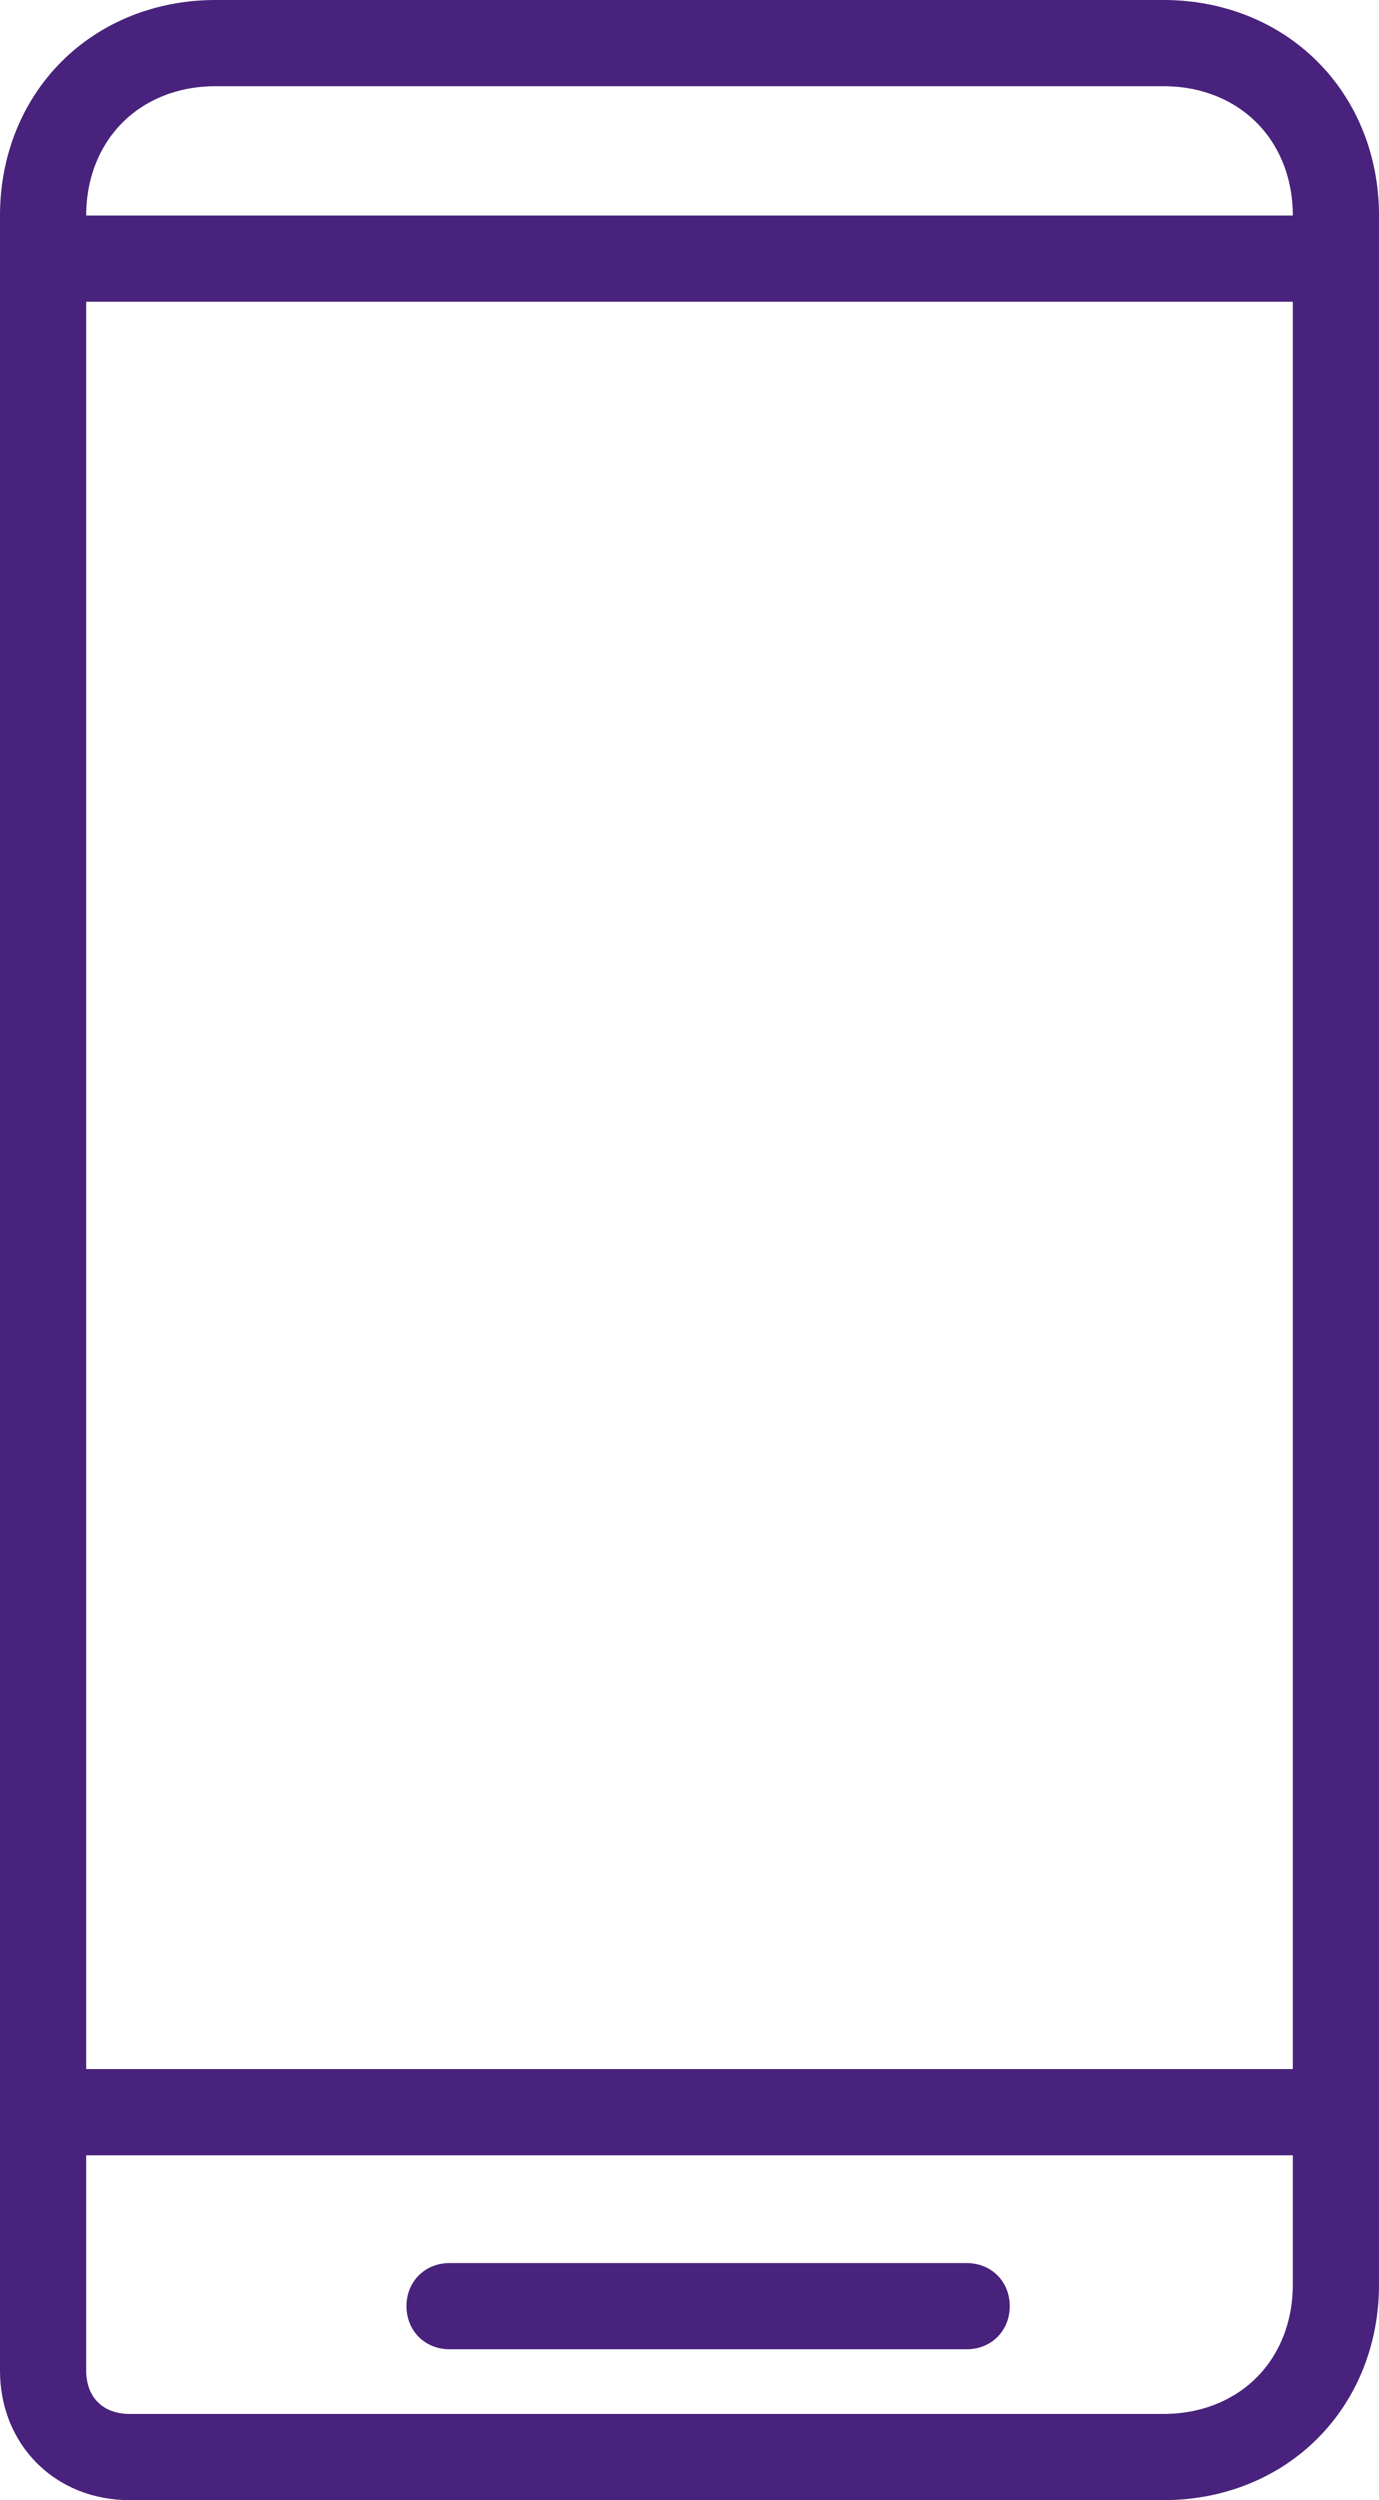 <?xml version="1.0" encoding="utf-8" ?>
<svg xmlns="http://www.w3.org/2000/svg" xmlns:xlink="http://www.w3.org/1999/xlink" width="32" height="58">
	<defs>
		<clipPath id="clip_0">
			<path d="M27 0L5 0Q4.872 0 4.745 0.006Q4.618 0.012 4.491 0.023Q4.365 0.035 4.241 0.052Q4.116 0.07 3.993 0.093Q3.87 0.116 3.749 0.145Q3.627 0.174 3.508 0.209Q3.389 0.243 3.272 0.283Q3.156 0.323 3.042 0.369Q2.928 0.415 2.816 0.466Q2.705 0.517 2.597 0.573Q2.489 0.629 2.384 0.691Q2.279 0.753 2.178 0.819Q2.076 0.886 1.978 0.957Q1.881 1.029 1.787 1.105Q1.693 1.181 1.604 1.262Q1.514 1.343 1.429 1.429Q1.343 1.514 1.262 1.604Q1.181 1.693 1.105 1.787Q1.029 1.881 0.957 1.978Q0.886 2.076 0.819 2.178Q0.753 2.279 0.691 2.384Q0.629 2.489 0.573 2.597Q0.517 2.705 0.466 2.816Q0.415 2.928 0.369 3.042Q0.323 3.156 0.283 3.272Q0.243 3.389 0.209 3.508Q0.174 3.627 0.145 3.749Q0.116 3.87 0.093 3.993Q0.07 4.116 0.052 4.241Q0.035 4.365 0.023 4.491Q0.012 4.618 0.006 4.745Q0 4.872 0 5L0 55Q0 55.154 0.014 55.305Q0.028 55.456 0.056 55.604Q0.084 55.752 0.125 55.895Q0.167 56.038 0.221 56.175Q0.276 56.312 0.344 56.442Q0.412 56.572 0.491 56.694Q0.571 56.815 0.663 56.928Q0.755 57.04 0.857 57.143Q0.96 57.245 1.072 57.337Q1.185 57.429 1.307 57.508Q1.428 57.589 1.558 57.656Q1.688 57.724 1.825 57.779Q1.962 57.833 2.105 57.875Q2.248 57.916 2.396 57.944Q2.543 57.972 2.695 57.986Q2.846 58 3 58L27 58Q27.128 58 27.255 57.994Q27.383 57.988 27.509 57.977Q27.635 57.965 27.759 57.948Q27.884 57.93 28.007 57.907Q28.13 57.884 28.252 57.855Q28.373 57.826 28.492 57.791Q28.611 57.757 28.727 57.717Q28.844 57.677 28.958 57.631Q29.072 57.585 29.184 57.534Q29.295 57.483 29.403 57.427Q29.511 57.37 29.616 57.309Q29.721 57.248 29.823 57.181Q29.924 57.114 30.021 57.043Q30.119 56.971 30.213 56.895Q30.307 56.819 30.396 56.738Q30.486 56.657 30.571 56.571Q30.657 56.486 30.738 56.396Q30.819 56.307 30.895 56.213Q30.971 56.119 31.043 56.022Q31.114 55.924 31.181 55.822Q31.247 55.721 31.309 55.616Q31.37 55.511 31.427 55.403Q31.483 55.295 31.534 55.184Q31.585 55.072 31.631 54.958Q31.677 54.844 31.717 54.727Q31.757 54.611 31.791 54.492Q31.826 54.373 31.855 54.252Q31.884 54.13 31.907 54.007Q31.93 53.884 31.948 53.759Q31.965 53.635 31.977 53.509Q31.988 53.383 31.994 53.255Q32 53.128 32 53L32 5Q32 4.872 31.994 4.745Q31.988 4.618 31.977 4.491Q31.965 4.365 31.948 4.241Q31.93 4.116 31.907 3.993Q31.884 3.87 31.855 3.749Q31.826 3.627 31.791 3.508Q31.757 3.389 31.717 3.272Q31.677 3.156 31.631 3.042Q31.585 2.928 31.534 2.816Q31.483 2.705 31.427 2.597Q31.37 2.489 31.309 2.384Q31.247 2.279 31.181 2.178Q31.114 2.076 31.043 1.978Q30.971 1.881 30.895 1.787Q30.819 1.693 30.738 1.604Q30.657 1.514 30.571 1.429Q30.486 1.343 30.396 1.262Q30.307 1.181 30.213 1.105Q30.119 1.029 30.021 0.957Q29.924 0.886 29.823 0.819Q29.721 0.753 29.616 0.691Q29.511 0.629 29.403 0.573Q29.295 0.517 29.184 0.466Q29.072 0.415 28.958 0.369Q28.844 0.323 28.727 0.283Q28.611 0.243 28.492 0.209Q28.373 0.174 28.252 0.145Q28.13 0.116 28.007 0.093Q27.884 0.07 27.759 0.052Q27.635 0.035 27.509 0.023Q27.383 0.012 27.255 0.006Q27.128 0 27 0Z" clip-rule="evenodd"/>
		</clipPath>
	</defs>
	<g clip-path="url(#clip_0)">
		<path fill="none" stroke="rgb(72,34,124)" stroke-width="4" stroke-linecap="round" stroke-linejoin="round" d="M5 0L27 0Q27.128 0 27.255 0.006Q27.383 0.012 27.509 0.023Q27.635 0.035 27.759 0.052Q27.884 0.07 28.007 0.093Q28.13 0.116 28.252 0.145Q28.373 0.174 28.492 0.209Q28.611 0.243 28.727 0.283Q28.844 0.323 28.958 0.369Q29.072 0.415 29.184 0.466Q29.295 0.517 29.403 0.573Q29.511 0.629 29.616 0.691Q29.721 0.753 29.823 0.819Q29.924 0.886 30.021 0.957Q30.119 1.029 30.213 1.105Q30.307 1.181 30.396 1.262Q30.486 1.343 30.571 1.429Q30.657 1.514 30.738 1.604Q30.819 1.693 30.895 1.787Q30.971 1.881 31.043 1.978Q31.114 2.076 31.181 2.178Q31.247 2.279 31.309 2.384Q31.37 2.489 31.427 2.597Q31.483 2.705 31.534 2.816Q31.585 2.928 31.631 3.042Q31.677 3.156 31.717 3.272Q31.757 3.389 31.791 3.508Q31.826 3.627 31.855 3.749Q31.884 3.87 31.907 3.993Q31.93 4.116 31.948 4.241Q31.965 4.365 31.977 4.491Q31.988 4.618 31.994 4.745Q32 4.872 32 5L32 53Q32 53.128 31.994 53.255Q31.988 53.383 31.977 53.509Q31.965 53.635 31.948 53.759Q31.93 53.884 31.907 54.007Q31.884 54.13 31.855 54.252Q31.826 54.373 31.791 54.492Q31.757 54.611 31.717 54.727Q31.677 54.844 31.631 54.958Q31.585 55.072 31.534 55.184Q31.483 55.295 31.427 55.403Q31.37 55.511 31.309 55.616Q31.247 55.721 31.181 55.822Q31.114 55.924 31.043 56.022Q30.971 56.119 30.895 56.213Q30.819 56.307 30.738 56.396Q30.657 56.486 30.571 56.571Q30.486 56.657 30.396 56.738Q30.307 56.819 30.213 56.895Q30.119 56.971 30.021 57.043Q29.924 57.114 29.823 57.181Q29.721 57.248 29.616 57.309Q29.511 57.37 29.403 57.427Q29.295 57.483 29.184 57.534Q29.072 57.585 28.958 57.631Q28.844 57.677 28.727 57.717Q28.611 57.757 28.492 57.791Q28.373 57.826 28.252 57.855Q28.13 57.884 28.007 57.907Q27.884 57.93 27.759 57.948Q27.635 57.965 27.509 57.977Q27.383 57.988 27.255 57.994Q27.128 58 27 58L3 58Q2.846 58 2.695 57.986Q2.543 57.972 2.396 57.944Q2.248 57.916 2.105 57.875Q1.962 57.833 1.825 57.779Q1.688 57.724 1.558 57.656Q1.428 57.589 1.307 57.508Q1.185 57.429 1.072 57.337Q0.96 57.245 0.857 57.143Q0.755 57.04 0.663 56.928Q0.571 56.815 0.491 56.694Q0.412 56.572 0.344 56.442Q0.276 56.312 0.221 56.175Q0.167 56.038 0.125 55.895Q0.084 55.752 0.056 55.604Q0.028 55.456 0.014 55.305Q0 55.154 0 55L0 51.33L0 36.208L0 34.75L0 5Q0 4.872 0.006 4.745Q0.012 4.618 0.023 4.491Q0.035 4.365 0.052 4.241Q0.07 4.116 0.093 3.993Q0.116 3.87 0.145 3.749Q0.174 3.627 0.209 3.508Q0.243 3.389 0.283 3.272Q0.323 3.156 0.369 3.042Q0.415 2.928 0.466 2.816Q0.517 2.705 0.573 2.597Q0.629 2.489 0.691 2.384Q0.753 2.279 0.819 2.178Q0.886 2.076 0.957 1.978Q1.029 1.881 1.105 1.787Q1.181 1.693 1.262 1.604Q1.343 1.514 1.429 1.429Q1.514 1.343 1.604 1.262Q1.693 1.181 1.787 1.105Q1.881 1.029 1.978 0.957Q2.076 0.886 2.178 0.819Q2.279 0.753 2.384 0.691Q2.489 0.629 2.597 0.573Q2.705 0.517 2.816 0.466Q2.928 0.415 3.042 0.369Q3.156 0.323 3.272 0.283Q3.389 0.243 3.508 0.209Q3.627 0.174 3.749 0.145Q3.87 0.116 3.993 0.093Q4.116 0.07 4.241 0.052Q4.365 0.035 4.491 0.023Q4.618 0.012 4.745 0.006Q4.872 0 5 0Z"/>
	</g>
	<path fill="none" stroke="rgb(72,34,124)" stroke-width="2" stroke-linecap="round" stroke-linejoin="round" transform="translate(0.865 49)" d="M0 0L30.27 0"/>
	<path fill="none" stroke="rgb(72,34,124)" stroke-width="2" stroke-linecap="round" stroke-linejoin="round" transform="translate(0.865 6)" d="M0 0L30.27 0"/>
	<path fill="rgb(72,34,124)" stroke="none" transform="translate(9.432 52.5)" d="M1 0L13 0Q13.103 0 13.201 0.019Q13.3 0.037 13.392 0.074Q13.483 0.11 13.565 0.164Q13.646 0.217 13.714 0.286Q13.783 0.354 13.836 0.436Q13.89 0.517 13.926 0.608Q13.963 0.7 13.981 0.799Q14 0.897 14 1L14 1Q14 1.103 13.981 1.201Q13.963 1.3 13.926 1.392Q13.89 1.483 13.836 1.564Q13.783 1.646 13.714 1.714Q13.646 1.783 13.565 1.836Q13.483 1.89 13.392 1.926Q13.3 1.963 13.201 1.981Q13.103 2 13 2L1 2Q0.897 2 0.799 1.981Q0.7 1.963 0.608 1.926Q0.517 1.89 0.436 1.836Q0.354 1.783 0.286 1.714Q0.217 1.646 0.164 1.564Q0.11 1.483 0.074 1.392Q0.037 1.3 0.019 1.201Q0 1.103 0 1L0 1Q0 0.897 0.019 0.799Q0.037 0.7 0.074 0.608Q0.11 0.517 0.164 0.436Q0.217 0.354 0.286 0.286Q0.354 0.217 0.436 0.164Q0.517 0.11 0.608 0.074Q0.7 0.037 0.799 0.019Q0.897 0 1 0Z"/>

</svg>